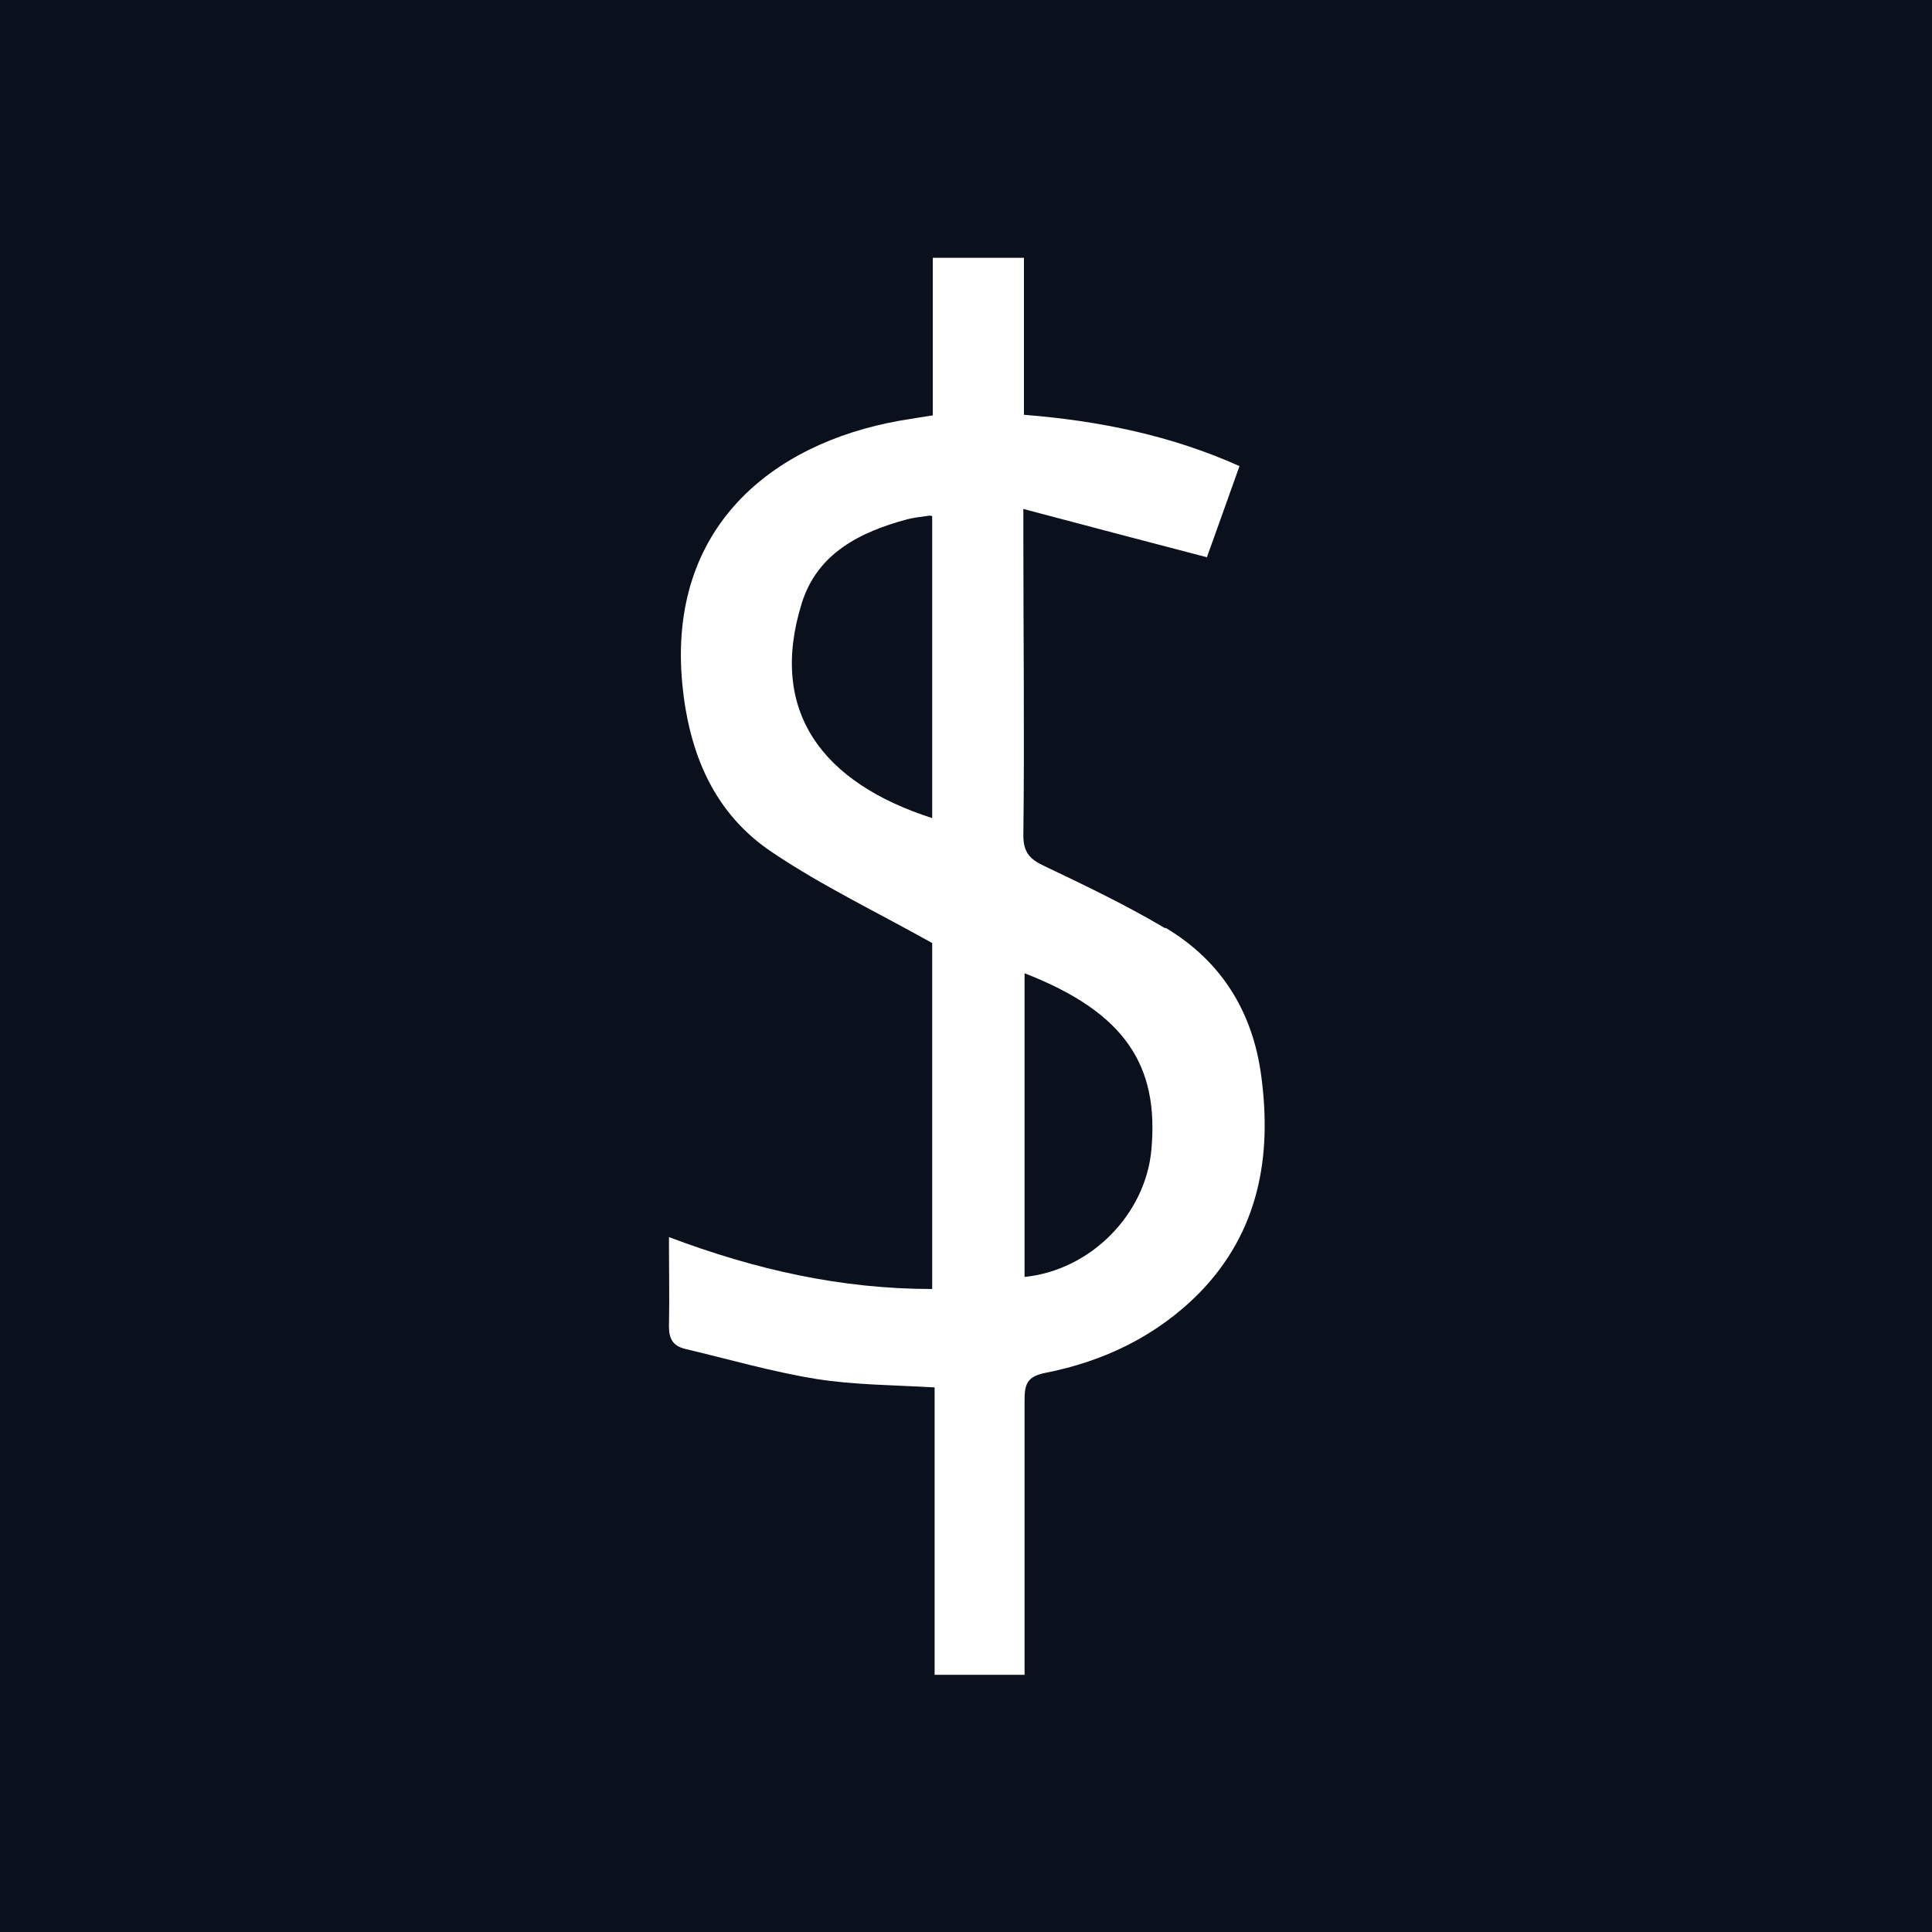 <svg xmlns="http://www.w3.org/2000/svg" viewBox="0 0 32 32"><path d="M-.1-.1h32.21v32.21H-.1z" style="fill:#0a111c"/><path d="M19.29 15.37c-.64-.38-1.31-.7-1.98-1.02-.24-.11-.36-.22-.36-.51.02-1.65 0-3.29 0-4.94v-.47c1.06.28 2.04.54 3.04.8.17-.47.35-.98.54-1.51-1.14-.51-2.32-.75-3.57-.85v-2.6h-1.51v2.61c-.2.03-.38.06-.56.09-2.11.38-3.83 1.77-3.59 4.35.11 1.15.52 2.16 1.51 2.81.82.55 1.72.98 2.63 1.49v5.73c-1.51 0-2.93-.32-4.36-.86 0 .53.01 1.01 0 1.48 0 .21.07.32.26.37.72.17 1.44.38 2.18.5.63.1 1.28.1 1.96.14v4.76h1.49v-4.55c0-.26.04-.39.34-.45.97-.19 1.85-.61 2.56-1.33.98-1.01 1.2-2.25 1.02-3.59-.14-1.06-.66-1.9-1.58-2.45m-3.87-1.82c-1.81-.58-2.72-1.76-2.16-3.56.26-.83.97-1.18 1.75-1.39.12-.03.24-.04.37-.06 0 0 .02 0 .04.01v5Zm3.63 5.5c-.1 1.07-1.01 1.99-2.1 2.1v-5.03c1.67.65 2.23 1.53 2.1 2.93" style="fill:#fff"/></svg>
